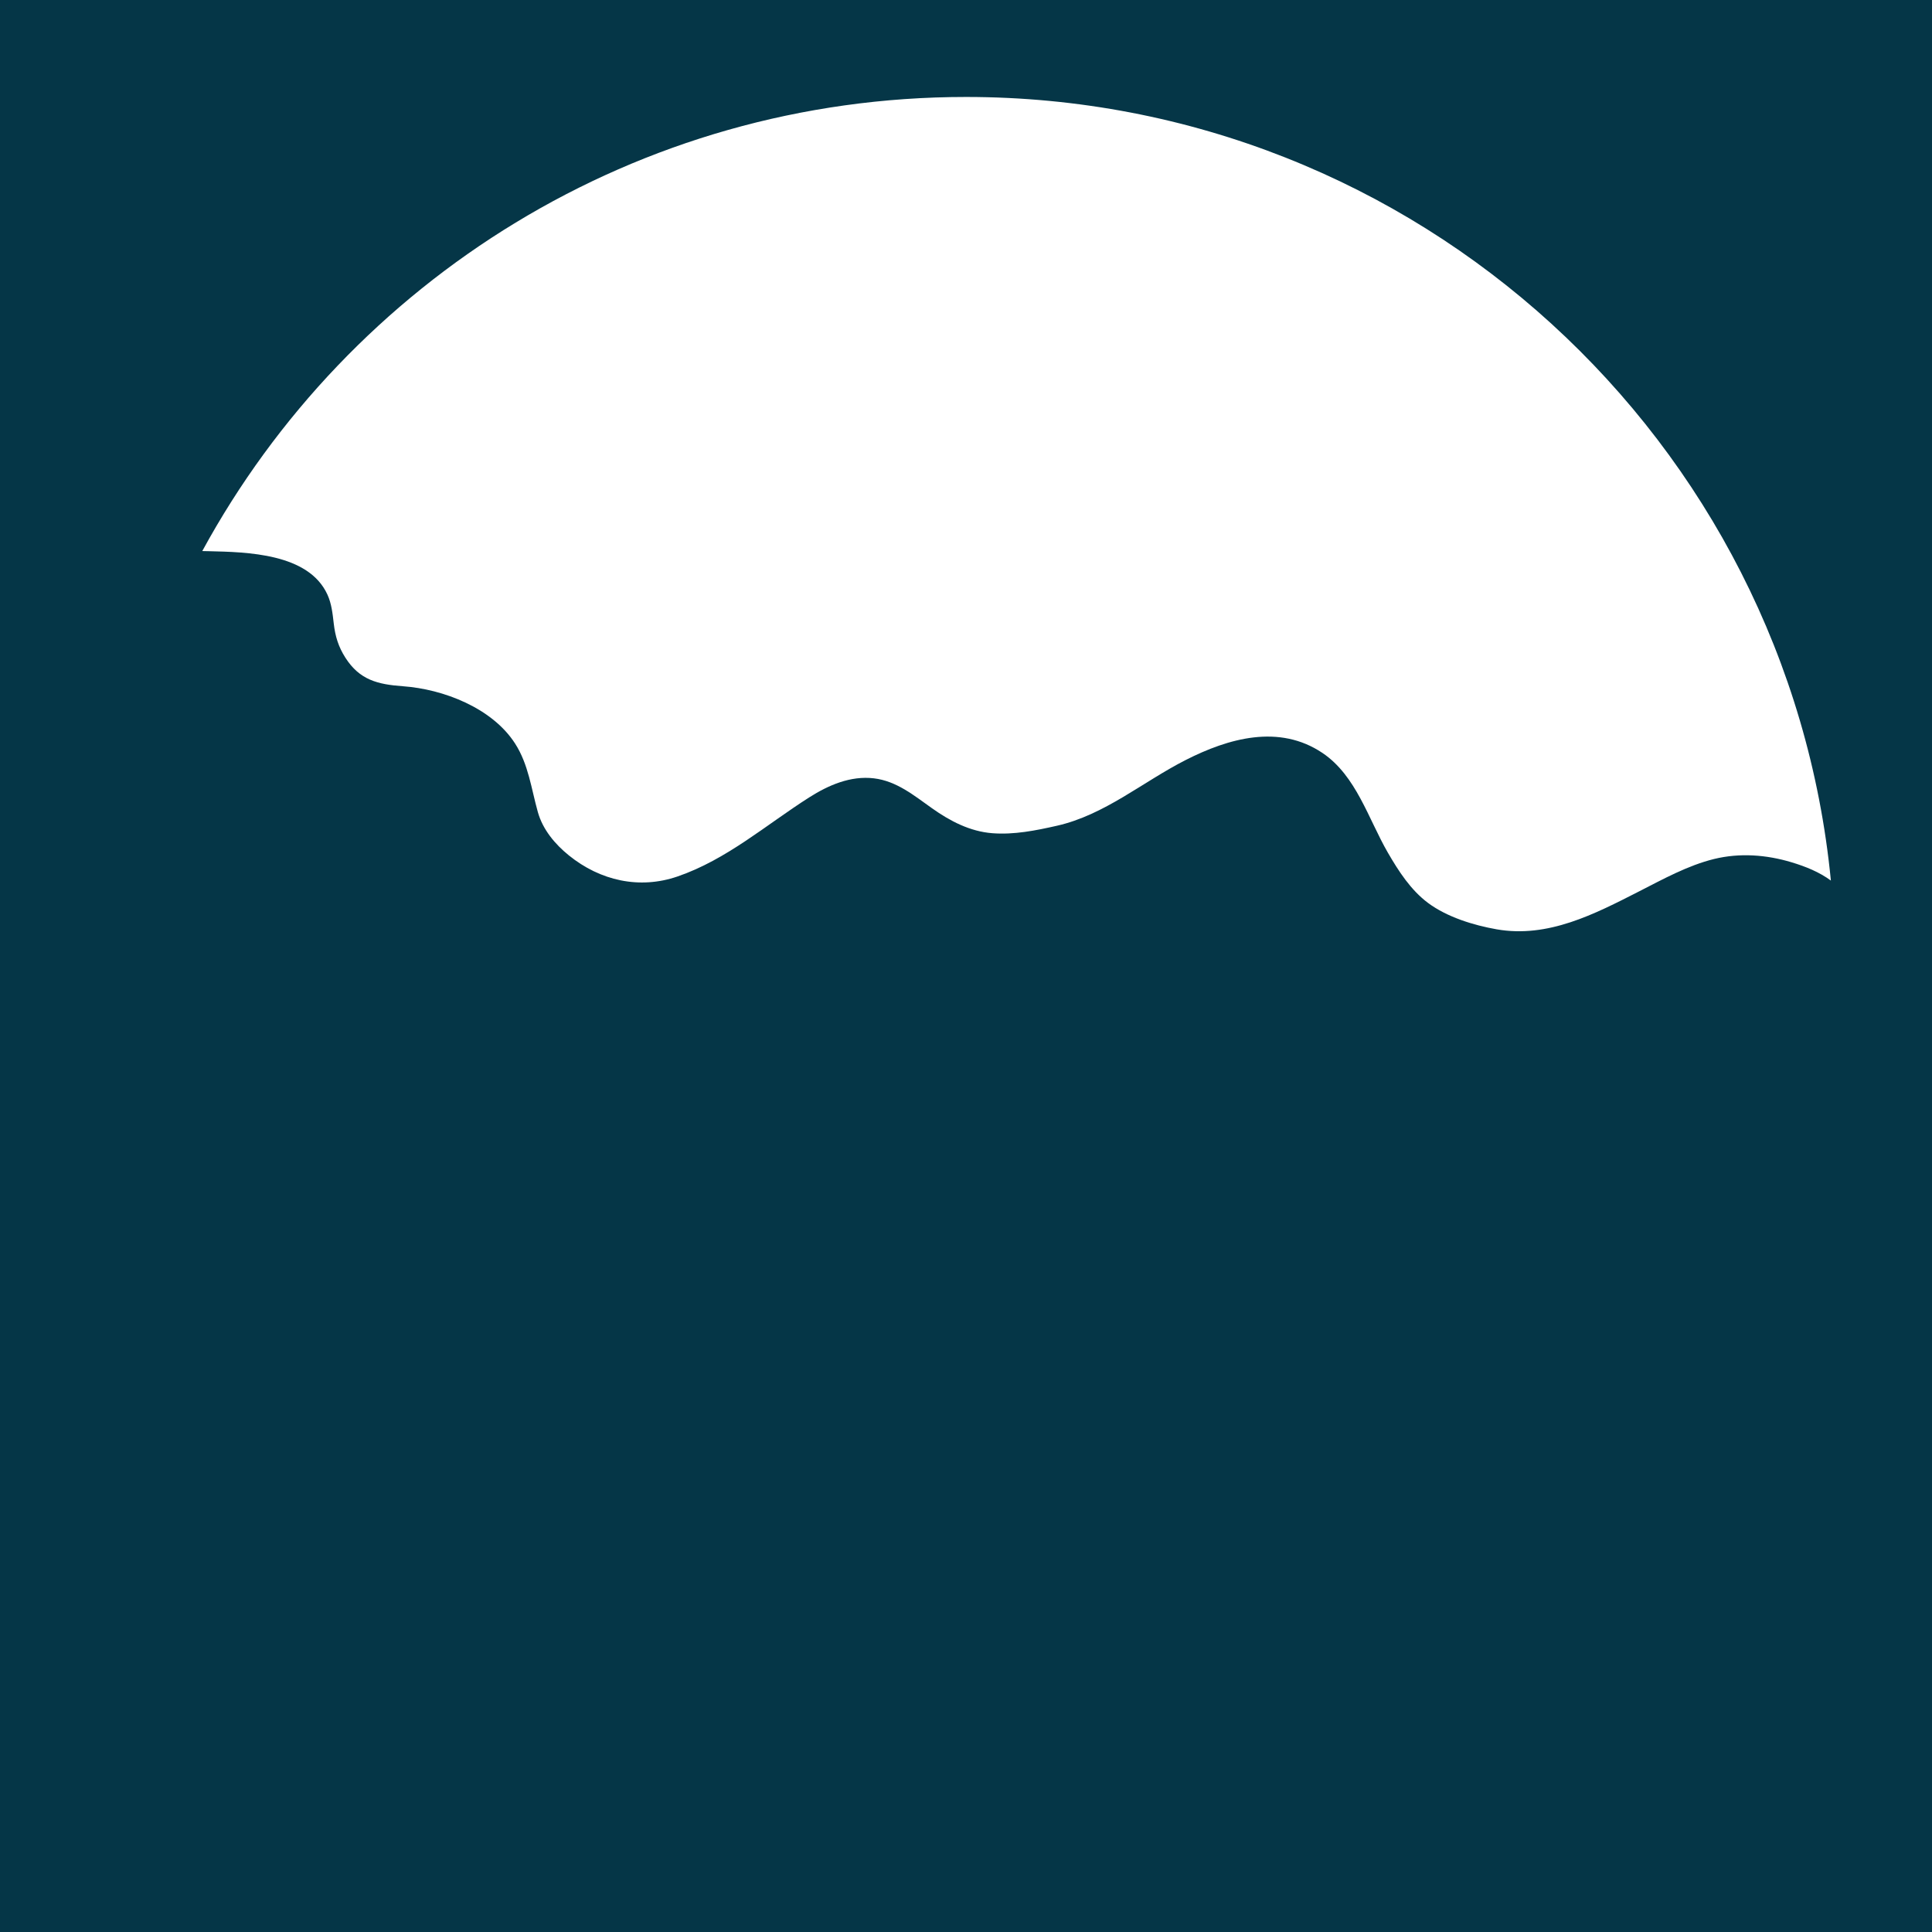 <svg width="1056" height="1056" viewBox="0 0 1056 1056" fill="none" xmlns="http://www.w3.org/2000/svg">
<path d="M1056 1056V0H0V1056H1056ZM1000.73 481.3C994.4 476.65 987.03 473.66 979.23 471.31C965.5 467.17 950.89 466.08 936.89 469.51C922.55 473.03 908.92 480.57 895.84 487.25C871.55 499.64 846.16 512.86 818.04 507.95C805.42 505.73 790.94 501.27 780.57 493.55C771.1 486.5 764.43 476.13 758.59 466.06C747.9 447.61 741.31 424.01 722.87 411.58C699.14 395.6 671.41 403.54 648.04 415.43C624.52 427.39 603.81 445.45 577.6 451.36C566.14 453.96 554.21 456.34 542.39 455.42C530.16 454.47 519.3 448.79 509.46 441.81C499.6 434.83 490.08 426.89 477.64 425.42C464.92 423.91 452.87 429.13 442.35 435.81C418.73 450.84 397.15 469.88 370.28 479.08C349.49 486.21 328.04 481.38 310.94 467.55C303.33 461.4 296.68 453.45 293.99 443.9C290.39 431.14 288.9 417.87 281.55 406.43C269.04 386.95 242.34 376.68 220.25 375.09C206.51 374.09 196.57 371.7 188.78 359.48C184.97 353.52 183.22 347.78 182.42 340.79C181.79 335.36 181.25 329.97 178.94 324.94C168.57 302.38 134.93 301.77 114.04 301.27C112.88 301.24 111.72 301.22 110.56 301.2C191.03 153.35 347.8 53 528 53C774.58 53 977.26 240.88 1000.73 481.3Z" fill="#053647"/>
</svg>

